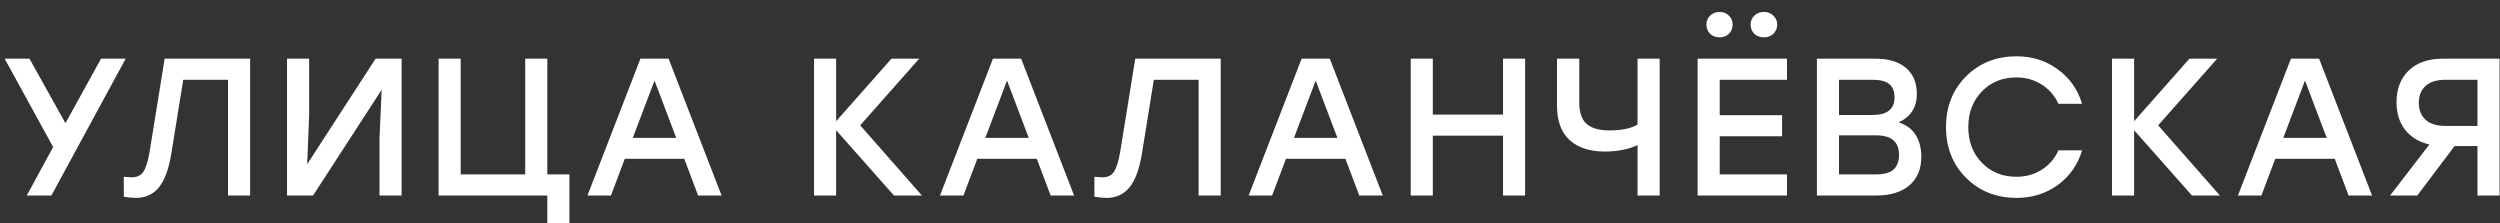 <?xml version="1.0" encoding="UTF-8"?> <svg xmlns="http://www.w3.org/2000/svg" width="179" height="16" viewBox="0 0 179 16" fill="none"><rect x="0" y="0" width="179" height="16" fill="#333333" stroke="none"/><path d="M8.999 4.2L3.679 14H1.915L3.805 10.528L0.333 4.2H2.111L4.687 8.82L7.235 4.2H8.999ZM11.79 4.2H17.908V14H16.326V5.712H13.12L12.266 11.004C12.079 12.124 11.781 12.931 11.37 13.426C10.959 13.921 10.413 14.168 9.732 14.168C9.471 14.168 9.181 14.14 8.864 14.084V12.656C9.172 12.684 9.359 12.698 9.424 12.698C9.797 12.698 10.073 12.572 10.25 12.32C10.437 12.059 10.591 11.573 10.712 10.864L11.79 4.2ZM26.893 4.2H28.755V14H27.173V9.898L27.327 6.426L22.413 14H20.551V4.2H22.133V8.302L21.993 11.76L26.893 4.2ZM39.188 12.488H40.77V16.002H39.188V14H31.404V12.488V4.2H32.986V12.488H37.606V4.2H39.188V12.488ZM49.986 14L48.992 11.368H44.736L43.742 14H42.062L45.855 4.2H47.871L51.666 14H49.986ZM45.309 9.87H48.417L46.864 5.768L45.309 9.87ZM66.013 14H64.011L59.867 9.324V14H58.285V4.2H59.867V8.68L63.83 4.2H65.817L61.59 8.974L66.013 14ZM75.226 14L74.232 11.368H69.976L68.982 14H67.302L71.096 4.2H73.112L76.906 14H75.226ZM70.55 9.87H73.658L72.104 5.768L70.55 9.87ZM81.285 4.2H87.403V14H85.821V5.712H82.615L81.761 11.004C81.574 12.124 81.275 12.931 80.865 13.426C80.454 13.921 79.908 14.168 79.227 14.168C78.965 14.168 78.676 14.14 78.359 14.084V12.656C78.667 12.684 78.853 12.698 78.919 12.698C79.292 12.698 79.567 12.572 79.745 12.32C79.931 12.059 80.085 11.573 80.207 10.864L81.285 4.2ZM97.326 14L96.332 11.368H92.076L91.082 14H89.402L93.196 4.2H95.212L99.006 14H97.326ZM92.65 9.87H95.758L94.204 5.768L92.65 9.87ZM107.616 4.2H109.198V14H107.616V9.716H102.59V14H101.008V4.2H102.59V8.204H107.616V4.2ZM117.249 4.2H118.831V14H117.249V10.388C116.596 10.696 115.812 10.85 114.897 10.85C113.833 10.85 112.998 10.579 112.391 10.038C111.784 9.487 111.481 8.657 111.481 7.546V4.2H113.077V7.364C113.077 8.073 113.259 8.582 113.623 8.89C113.987 9.189 114.514 9.338 115.205 9.338C116.11 9.338 116.792 9.198 117.249 8.918V4.2ZM123.79 2.422C123.612 2.59 123.388 2.674 123.118 2.674C122.847 2.674 122.623 2.59 122.446 2.422C122.268 2.245 122.18 2.025 122.18 1.764C122.18 1.503 122.268 1.288 122.446 1.12C122.623 0.943 122.847 0.854 123.118 0.854C123.388 0.854 123.612 0.943 123.79 1.12C123.967 1.288 124.056 1.503 124.056 1.764C124.056 2.025 123.967 2.245 123.79 2.422ZM126.968 2.422C126.79 2.59 126.566 2.674 126.296 2.674C126.025 2.674 125.796 2.59 125.61 2.422C125.432 2.245 125.344 2.025 125.344 1.764C125.344 1.503 125.432 1.288 125.61 1.12C125.796 0.943 126.025 0.854 126.296 0.854C126.566 0.854 126.79 0.943 126.968 1.12C127.154 1.288 127.248 1.503 127.248 1.764C127.248 2.025 127.154 2.245 126.968 2.422ZM127.948 5.712H123.132V8.246H127.598V9.758H123.132V12.488H127.948V14H121.55V4.2H127.948V5.712ZM135.943 8.764C136.484 8.932 136.89 9.231 137.161 9.66C137.431 10.089 137.567 10.612 137.567 11.228C137.567 12.096 137.282 12.777 136.713 13.272C136.143 13.757 135.345 14 134.319 14H130.091V4.2H134.263C135.215 4.2 135.947 4.419 136.461 4.858C136.983 5.297 137.245 5.917 137.245 6.72C137.245 7.681 136.811 8.363 135.943 8.764ZM135.649 6.972C135.649 6.543 135.523 6.225 135.271 6.02C135.028 5.815 134.627 5.712 134.067 5.712H131.673V8.232H134.081C135.126 8.232 135.649 7.812 135.649 6.972ZM134.277 12.488C134.893 12.488 135.327 12.371 135.579 12.138C135.84 11.895 135.971 11.55 135.971 11.102C135.971 10.635 135.84 10.285 135.579 10.052C135.317 9.809 134.879 9.688 134.263 9.688H131.673V12.488H134.277ZM144.388 14.168C142.932 14.168 141.723 13.687 140.762 12.726C139.81 11.765 139.334 10.556 139.334 9.1C139.334 7.644 139.81 6.435 140.762 5.474C141.723 4.513 142.932 4.032 144.388 4.032C145.508 4.032 146.493 4.345 147.342 4.97C148.191 5.586 148.77 6.407 149.078 7.434H147.384C147.123 6.855 146.726 6.398 146.194 6.062C145.662 5.717 145.055 5.544 144.374 5.544C143.375 5.544 142.549 5.88 141.896 6.552C141.252 7.224 140.93 8.073 140.93 9.1C140.93 10.127 141.252 10.976 141.896 11.648C142.549 12.32 143.375 12.656 144.374 12.656C145.055 12.656 145.662 12.488 146.194 12.152C146.726 11.807 147.123 11.345 147.384 10.766H149.078C148.77 11.793 148.191 12.619 147.342 13.244C146.493 13.86 145.508 14.168 144.388 14.168ZM158.948 14H156.946L152.802 9.324V14H151.22V4.2H152.802V8.68L156.764 4.2H158.752L154.524 8.974L158.948 14ZM168.16 14L167.166 11.368H162.91L161.916 14H160.236L164.03 4.2H166.046L169.84 14H168.16ZM163.484 9.87H166.592L165.038 5.768L163.484 9.87ZM174.923 4.2H178.969V14H177.387V10.458H175.749L173.075 14H171.129L173.943 10.346C173.196 10.169 172.618 9.819 172.207 9.296C171.796 8.764 171.591 8.106 171.591 7.322C171.591 6.37 171.88 5.614 172.459 5.054C173.047 4.485 173.868 4.2 174.923 4.2ZM175.091 9.016H177.387V5.712H175.091C174.466 5.712 173.99 5.861 173.663 6.16C173.346 6.459 173.187 6.86 173.187 7.364C173.187 7.868 173.346 8.269 173.663 8.568C173.99 8.867 174.466 9.016 175.091 9.016Z" fill="white"></path></svg> 